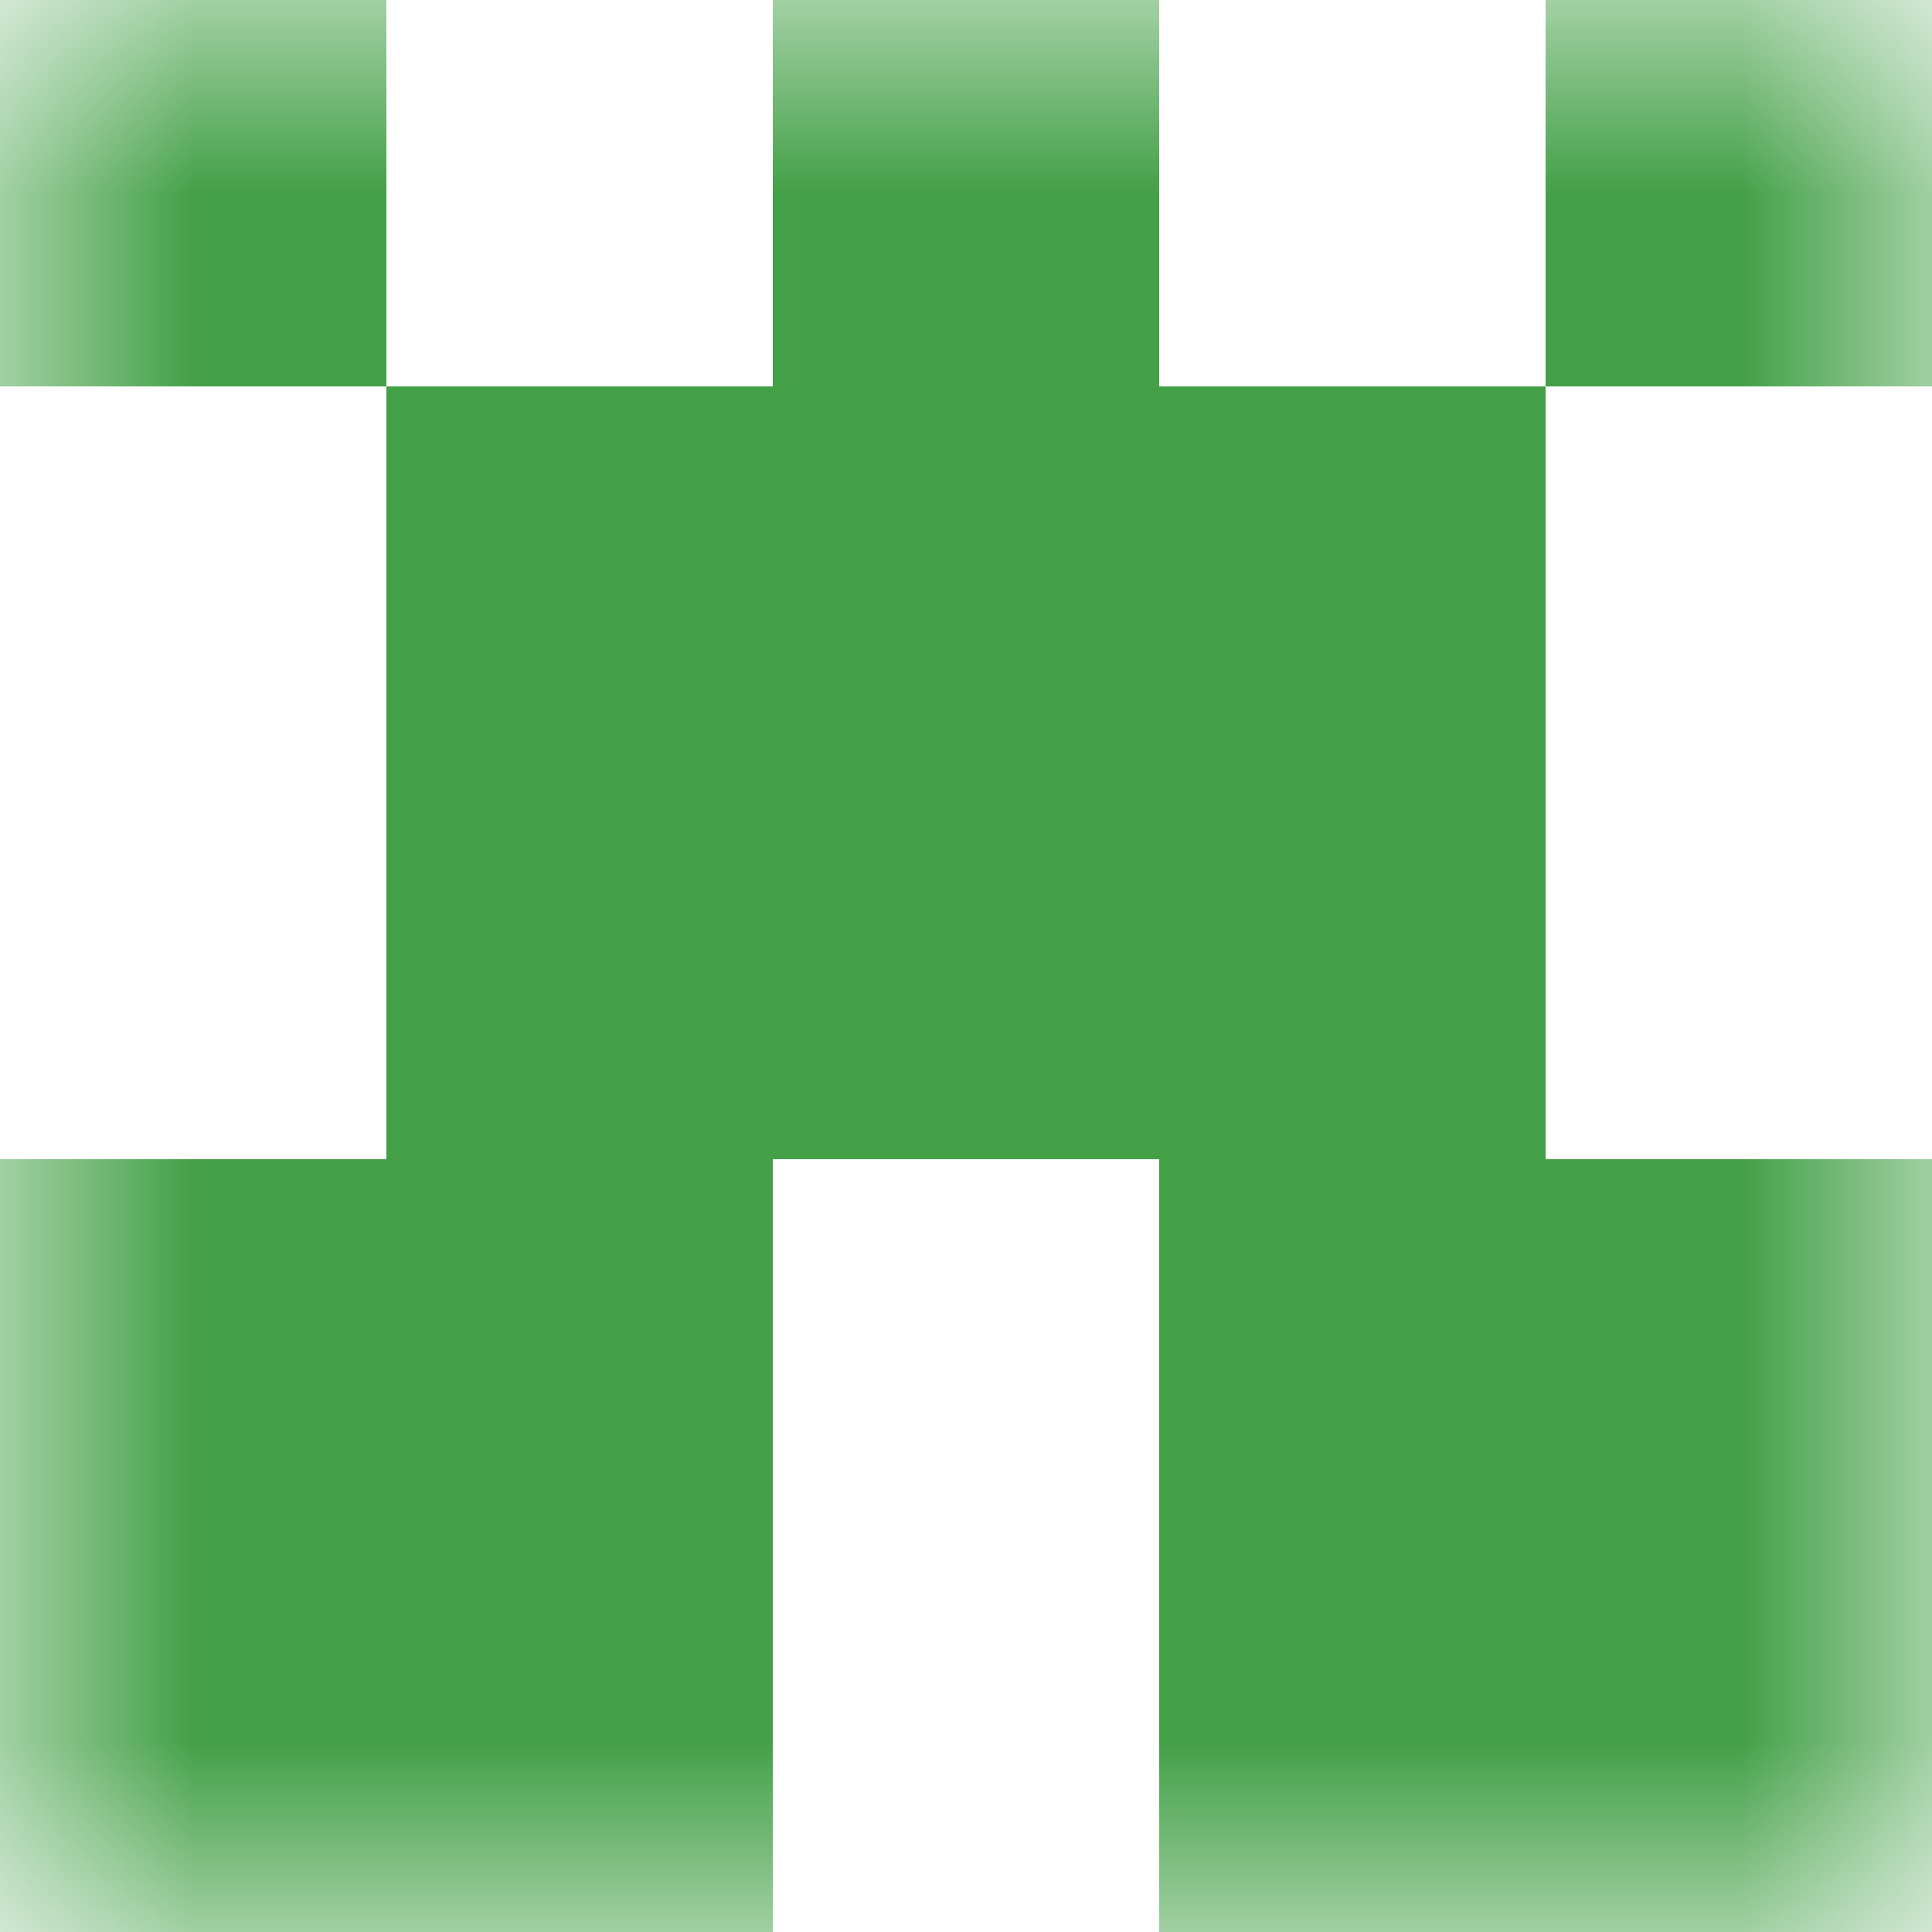 <svg xmlns="http://www.w3.org/2000/svg" viewBox="0 0 5 5" fill="none" shape-rendering="crispEdges"><mask id="viewboxMask"><rect width="5" height="5" rx="0" ry="0" x="0" y="0" fill="#fff" /></mask><g mask="url(#viewboxMask)"><path d="M0 0h1v1H0V0ZM4 0h1v1H4V0ZM3 0H2v1h1V0Z" fill="#43a047"/><path fill="#43a047" d="M1 1h3v1H1z"/><path fill="#43a047" d="M1 2h3v1H1z"/><path d="M2 3H0v1h2V3ZM5 3H3v1h2V3Z" fill="#43a047"/><path d="M2 4H0v1h2V4ZM5 4H3v1h2V4Z" fill="#43a047"/></g></svg>